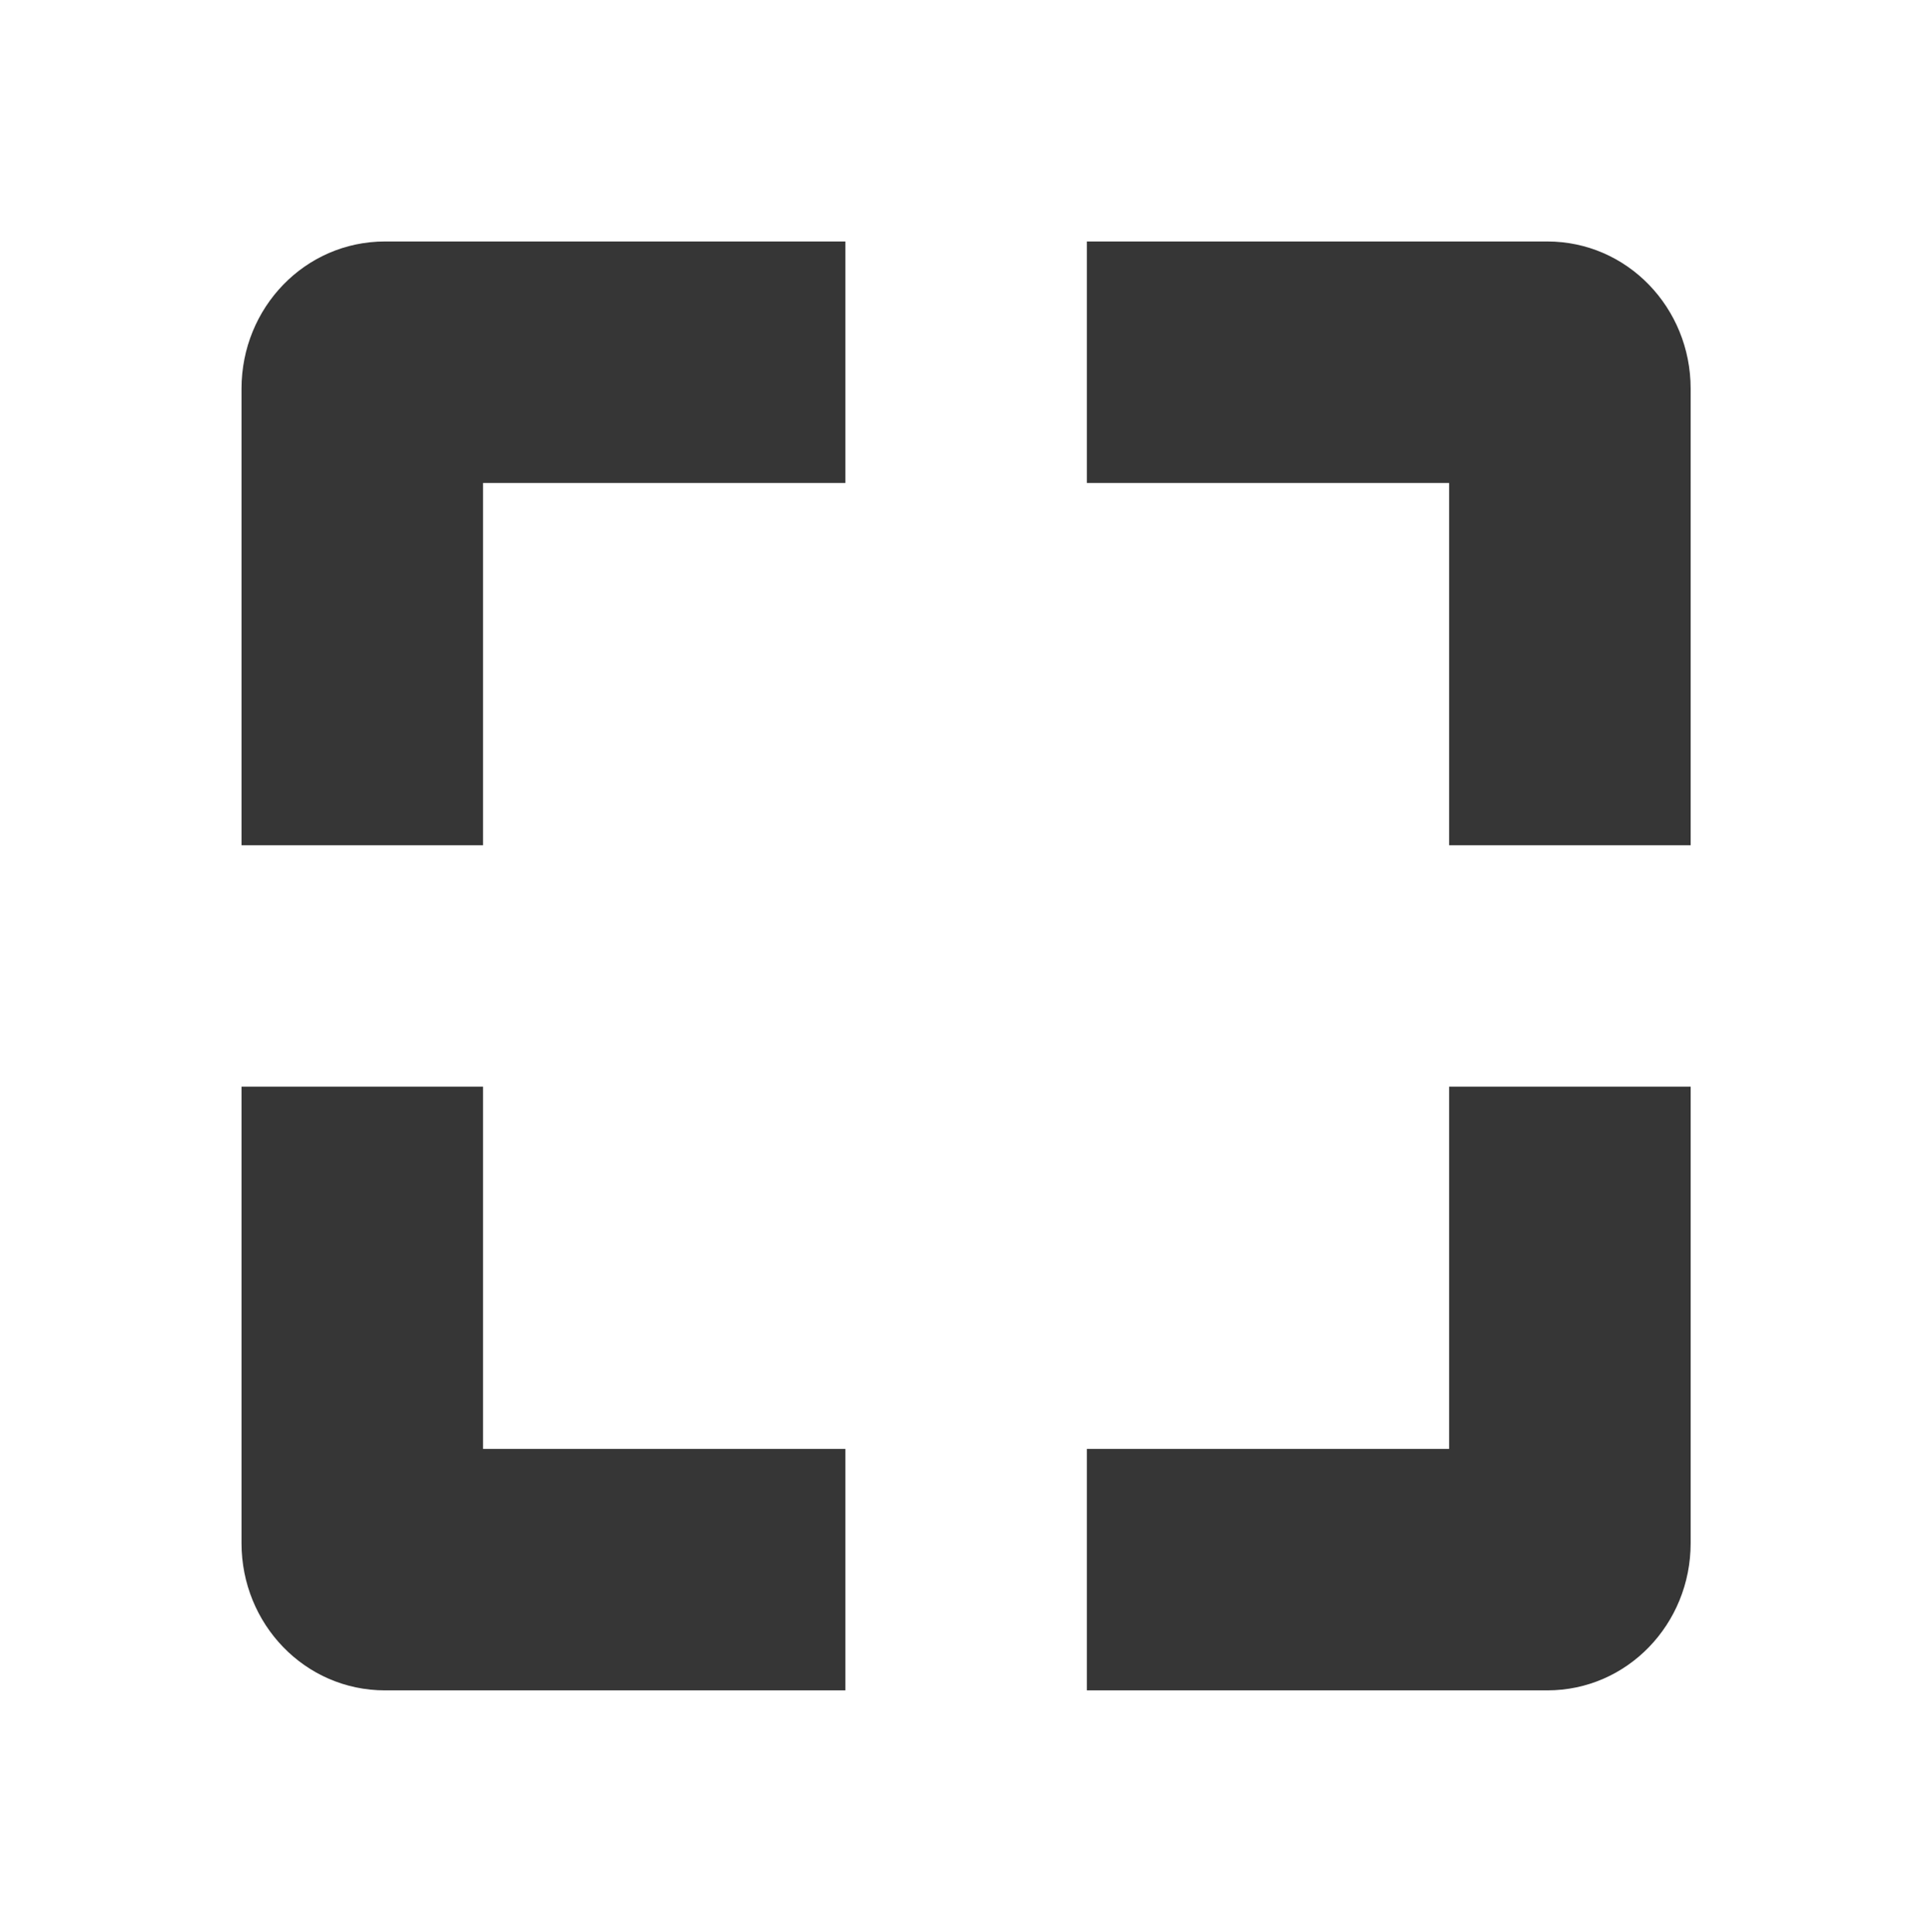 <svg height='16' width='15.982' xmlns='http://www.w3.org/2000/svg'>
    <g transform='translate(-413 3)'>
        <path color='#363636' d='M416.188-1C415.525-1 415-.451 415 .219V4h2V1h3v-2zM422-1v2h3v3h2V.219c0-.67-.525-1.219-1.187-1.219zm-7 7v3.781c0 .67.525 1.219 1.188 1.219H420V9h-3V6zm10 0v3h-3v2h3.813c.662 0 1.187-.549 1.187-1.219V6z' fill='#363636' overflow='visible' style='marker:none'/>
        
    </g>
</svg>
